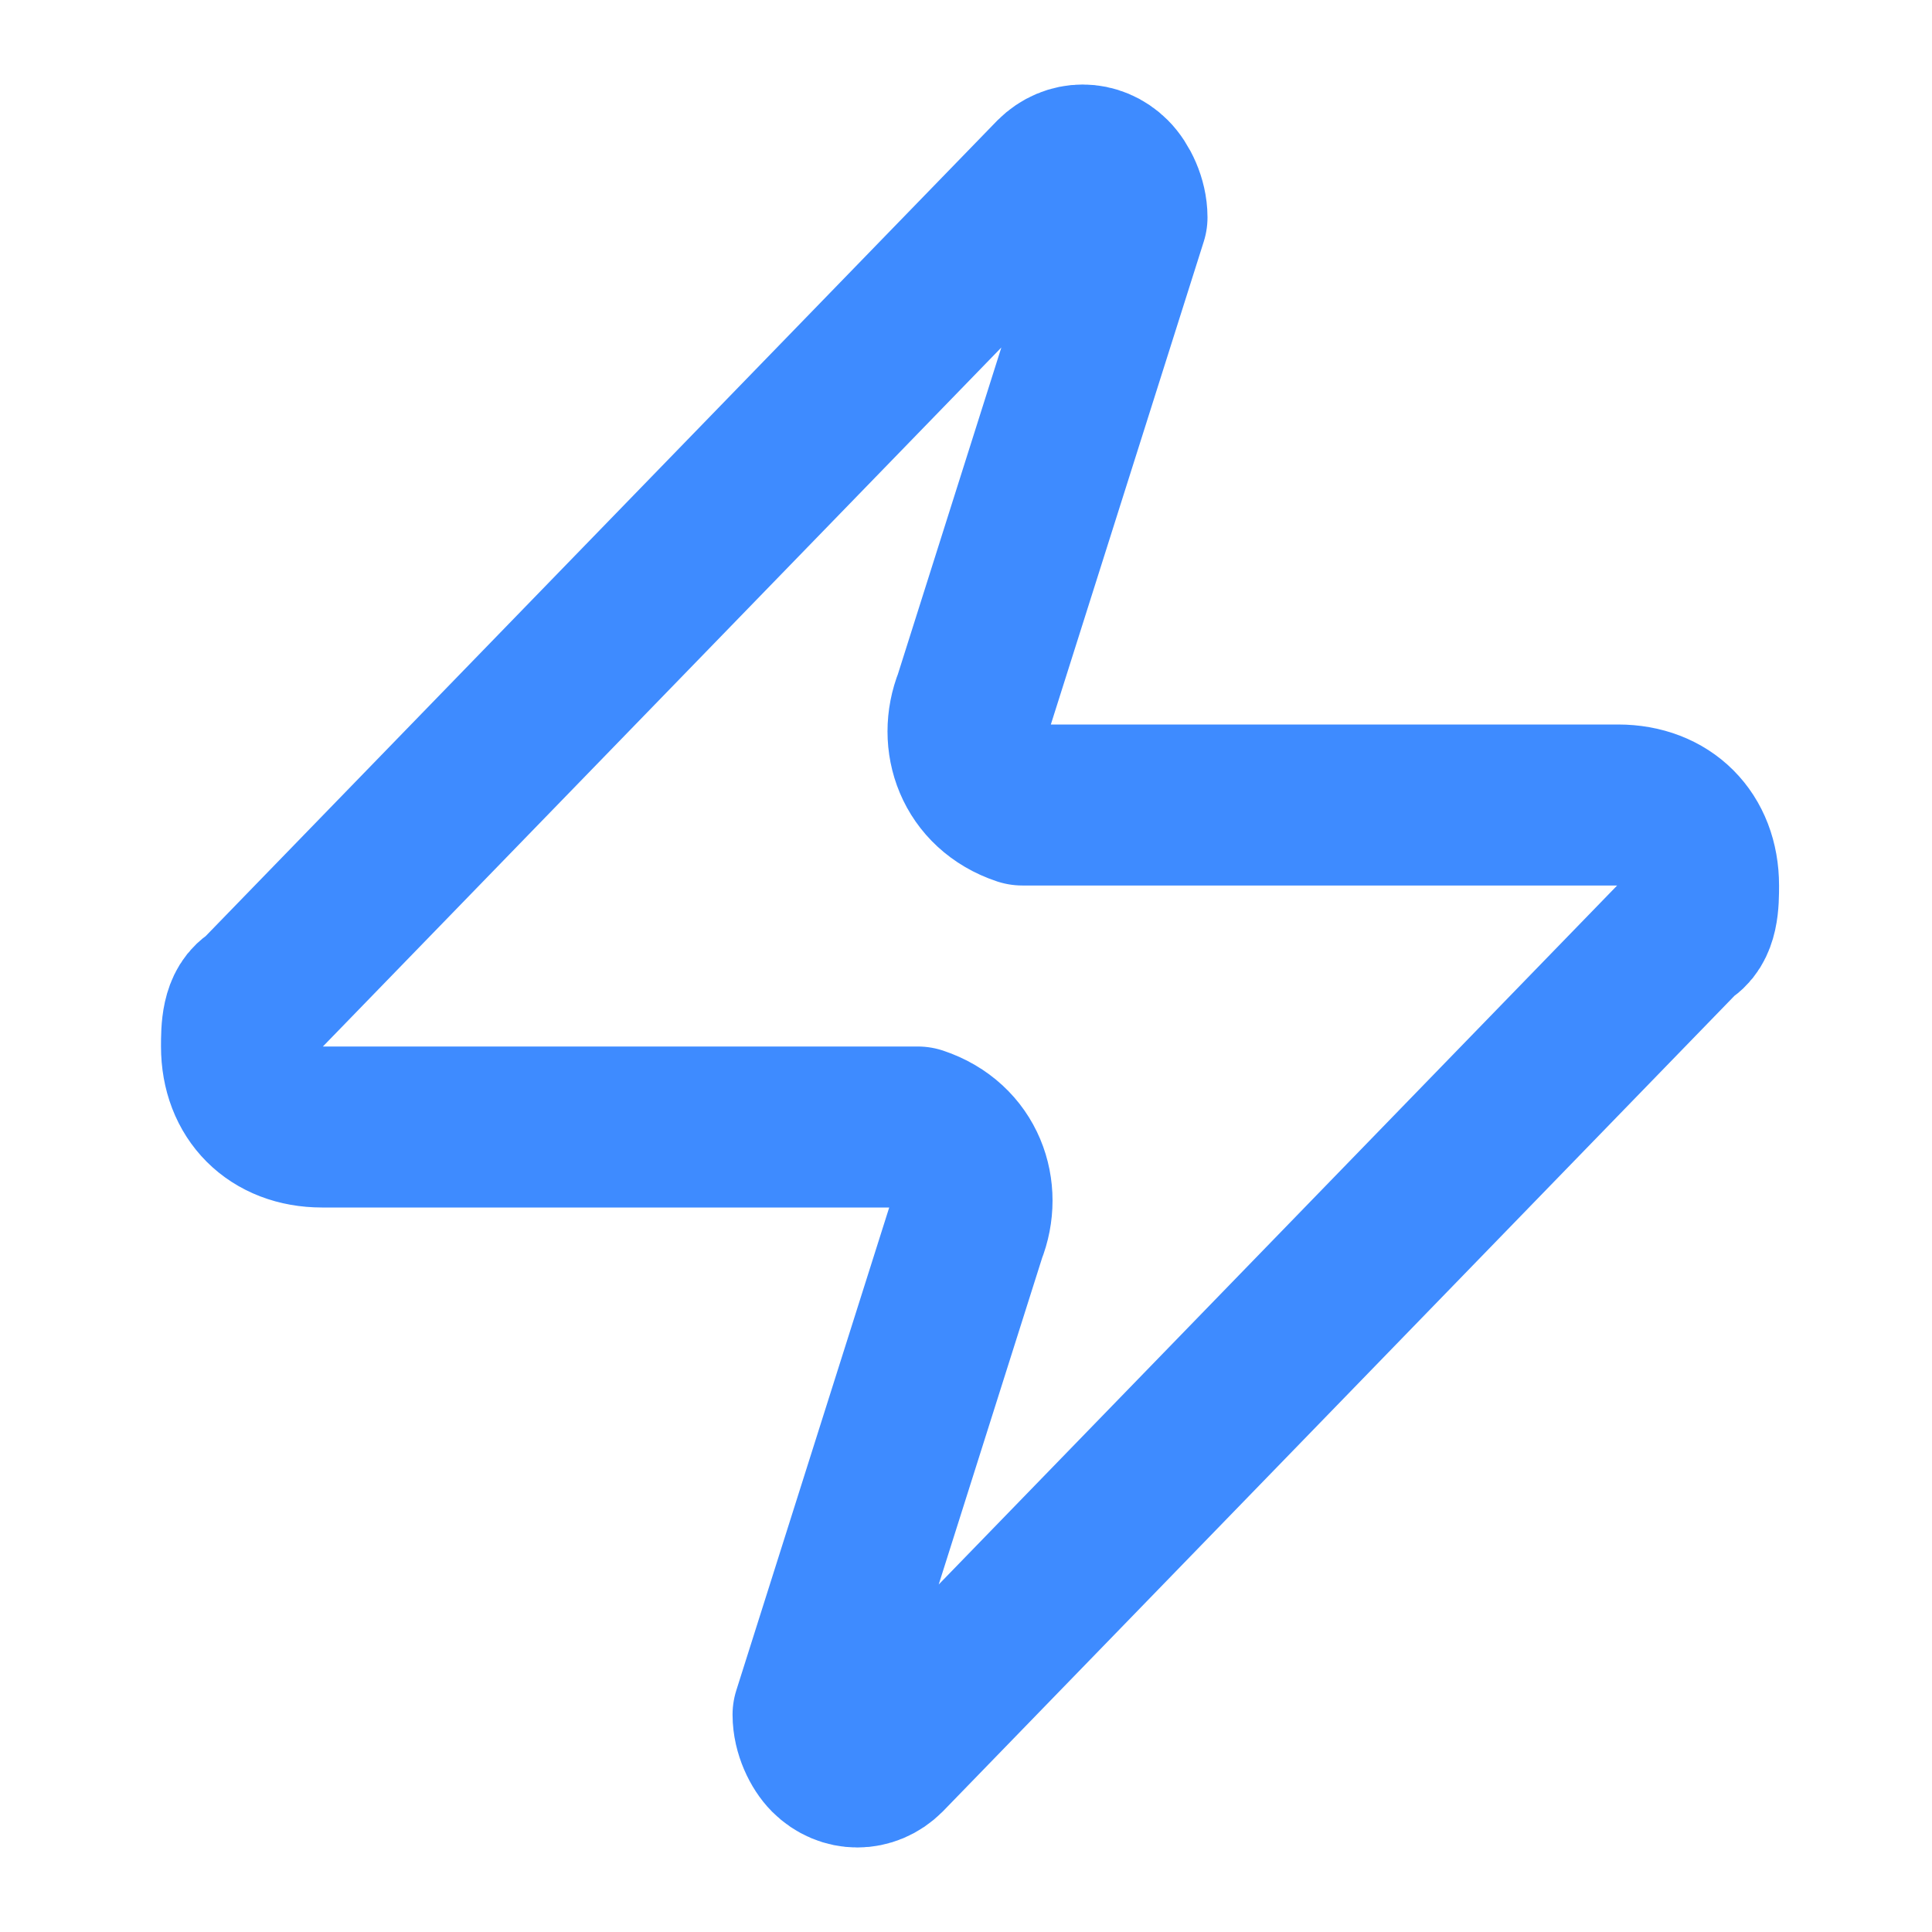 <?xml version="1.0" encoding="UTF-8"?>
<svg id="Layer_1" xmlns="http://www.w3.org/2000/svg" version="1.1" viewBox="0 0 24 24">
  <!-- Generator: Adobe Illustrator 29.7.0, SVG Export Plug-In . SVG Version: 2.1.1 Build 138)  -->
  <defs>
    <style>
      .st0 {
        fill: none;
        stroke: #3e8bff;
        stroke-linecap: round;
        stroke-linejoin: round;
        stroke-width: 2px;
      }
    </style>
  </defs>
  <path class="st0" d="M4,14c-.6,0-1-.4-1-1,0-.2,0-.5.2-.6L13.1,2.2c.2-.2.5-.2.7,0,.1.1.2.3.2.5l-1.9,6c-.2.5,0,1.1.6,1.3.1,0,.2,0,.4,0h7c.6,0,1,.4,1,1,0,.2,0,.5-.2.6l-9.9,10.2c-.2.2-.5.2-.7,0-.1-.1-.2-.3-.2-.5l1.9-6c.2-.5,0-1.1-.6-1.3-.1,0-.2,0-.4,0h-7Z"/>
</svg>